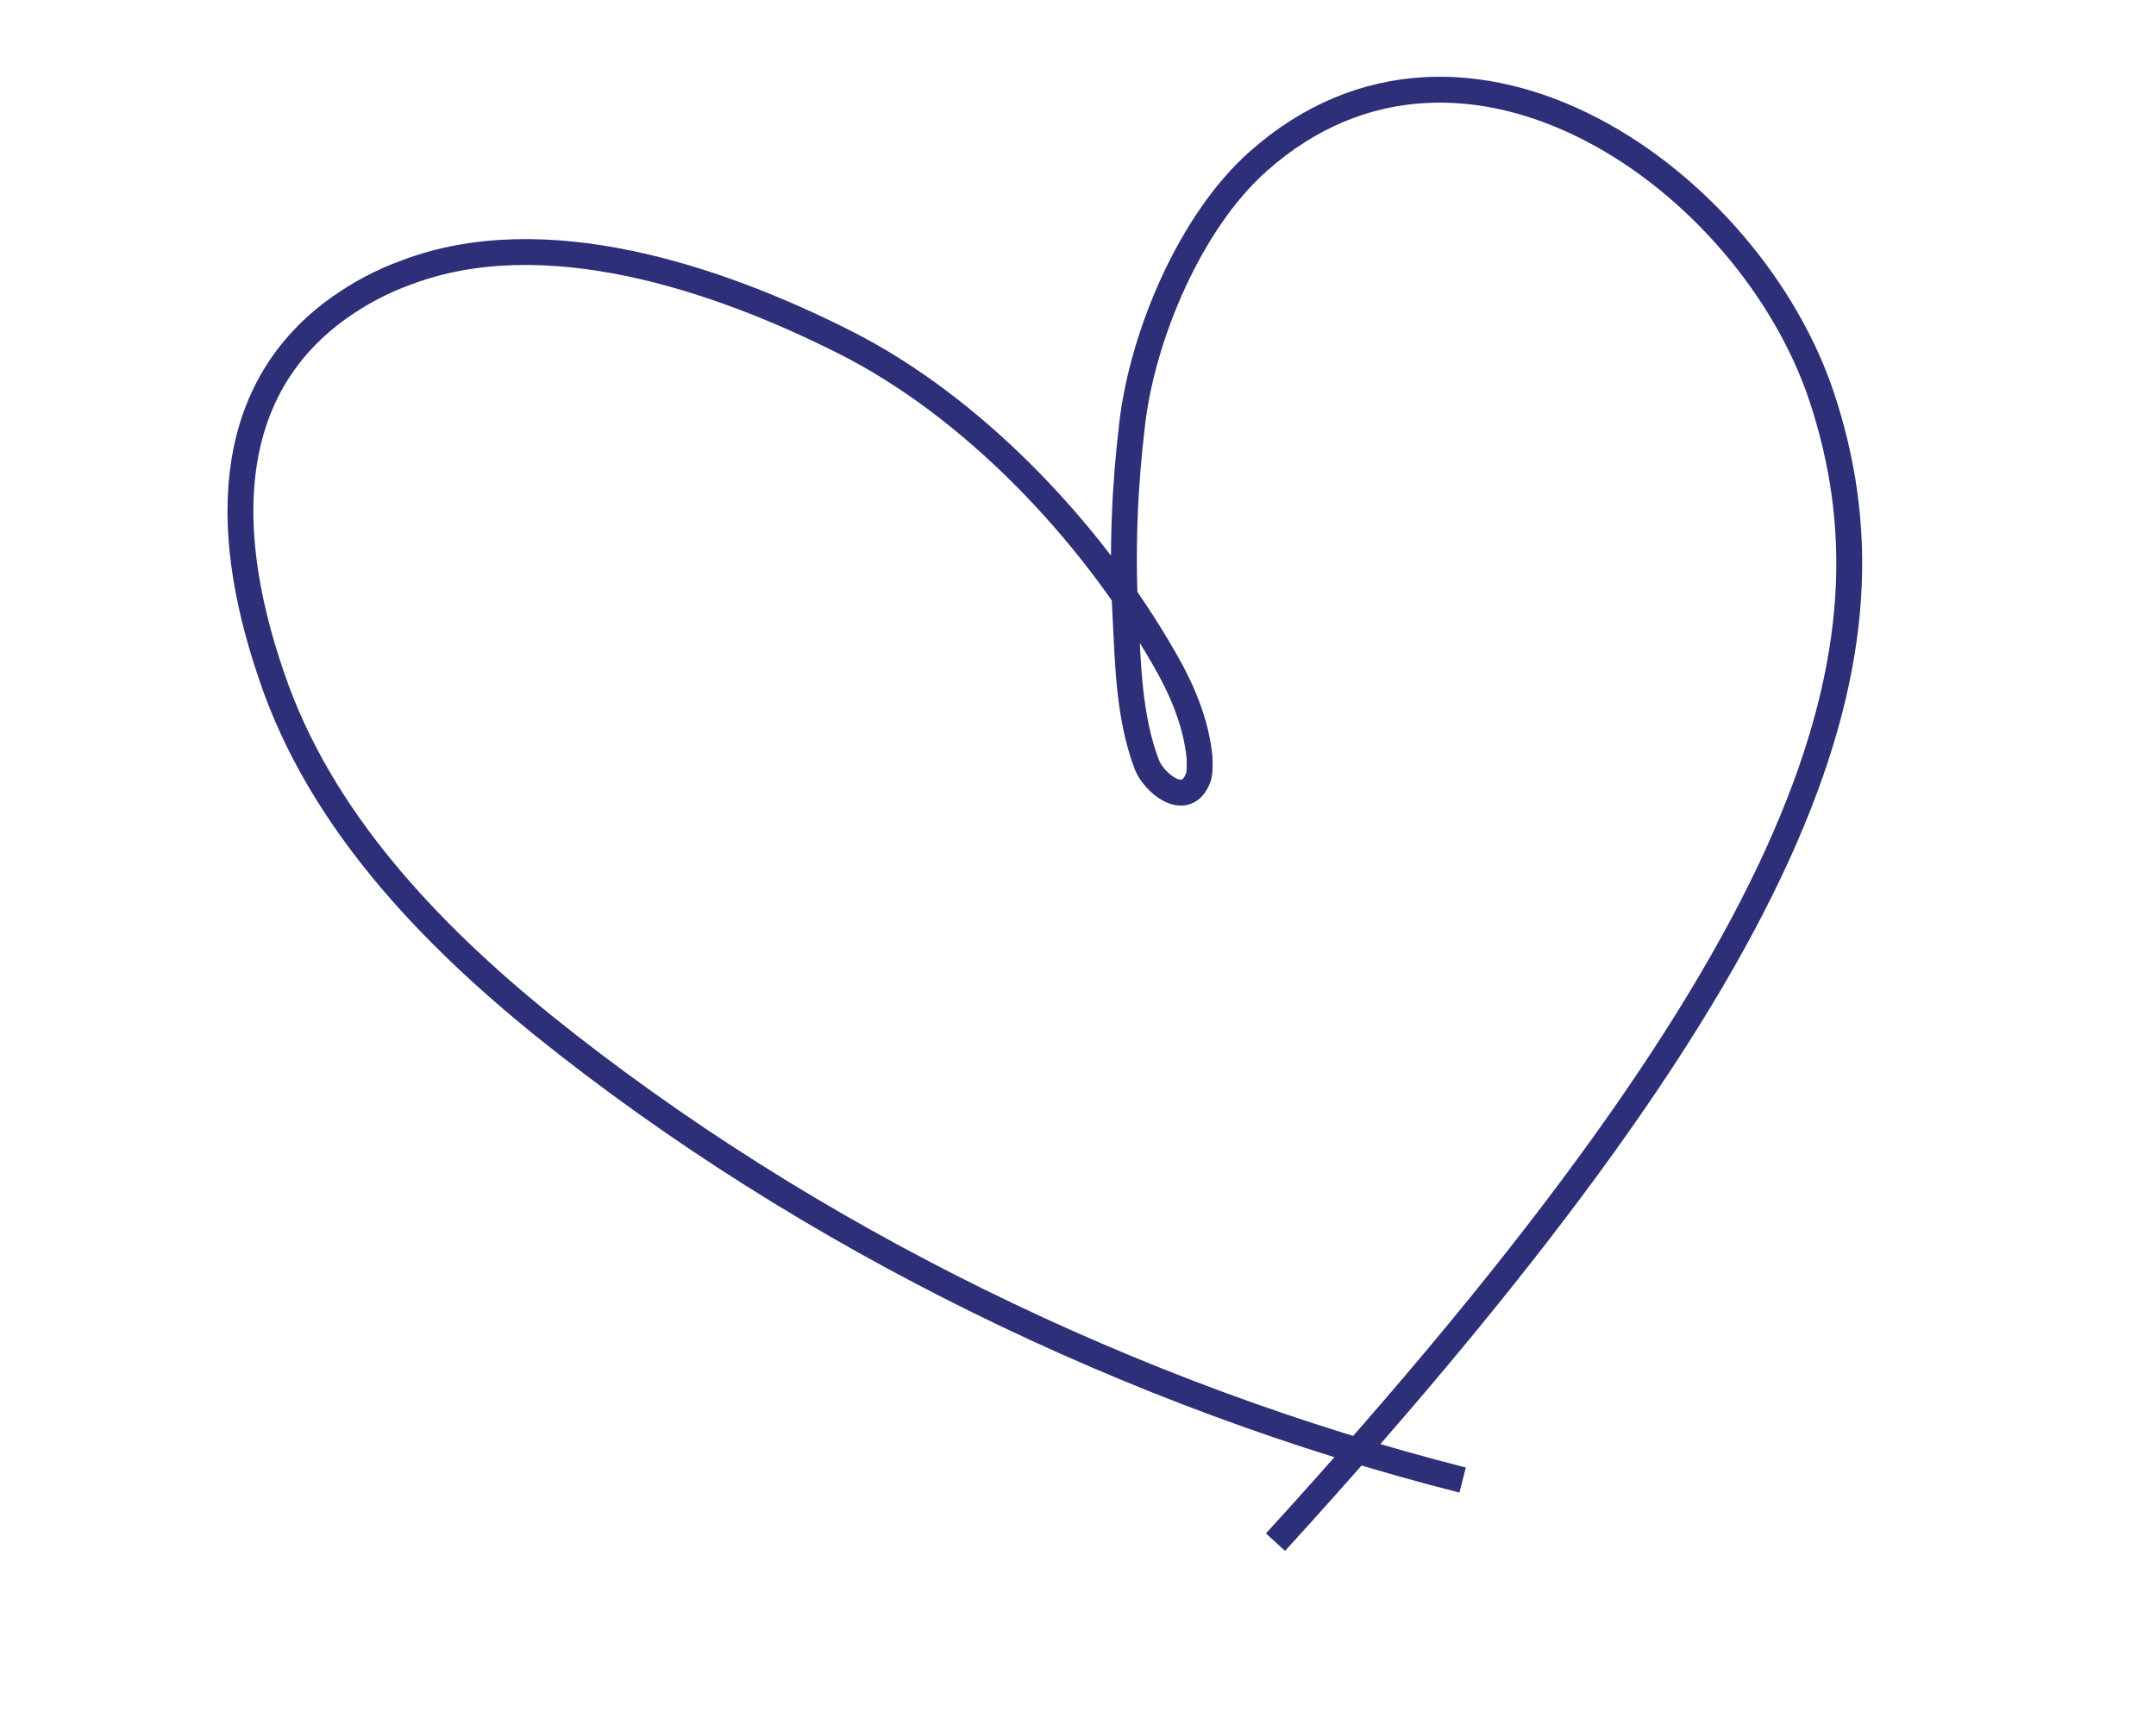 <?xml version="1.0" encoding="utf-8"?>
<!-- Generator: Adobe Illustrator 25.2.0, SVG Export Plug-In . SVG Version: 6.00 Build 0)  -->
<svg version="1.1" id="Layer_1" xmlns="http://www.w3.org/2000/svg" xmlns:xlink="http://www.w3.org/1999/xlink" x="0px" y="0px"
	 viewBox="0 0 250 200" style="enable-background:new 0 0 250 200;" xml:space="preserve">
<style type="text/css">
	.st0{fill:none;stroke:#2D3078;stroke-width:3;stroke-linejoin:round;stroke-miterlimit:10;}
</style>
<path class="st0" d="M147.9,178.8c63.6-69.7,72.8-103.9,63.4-132.6c-8.3-25.3-41.4-48.8-65.4-27.5c-7.9,7-13.4,20.2-14.6,30.3
	c-0.9,7.4-1.2,14.8-0.8,22.3c0.3,5.8,0.4,11.9,2.5,17.4c0.8,2,4.3,5,5.8,1.8c0.4-0.8,0.3-1.7,0.3-2.6c-0.4-4.2-2.1-8.1-4.2-11.7
	c-8.4-14.6-22.1-29.1-37.1-36.6c-14.7-7.4-34.7-14.1-50.7-8c-2.8,1-5.4,2.4-7.8,4.1c-12.6,9-14.1,24.4-7.8,42.7
	C37.1,95,49.8,108.2,63,118.9c30.6,24.6,68.4,43,106.6,52.7"/>
</svg>
